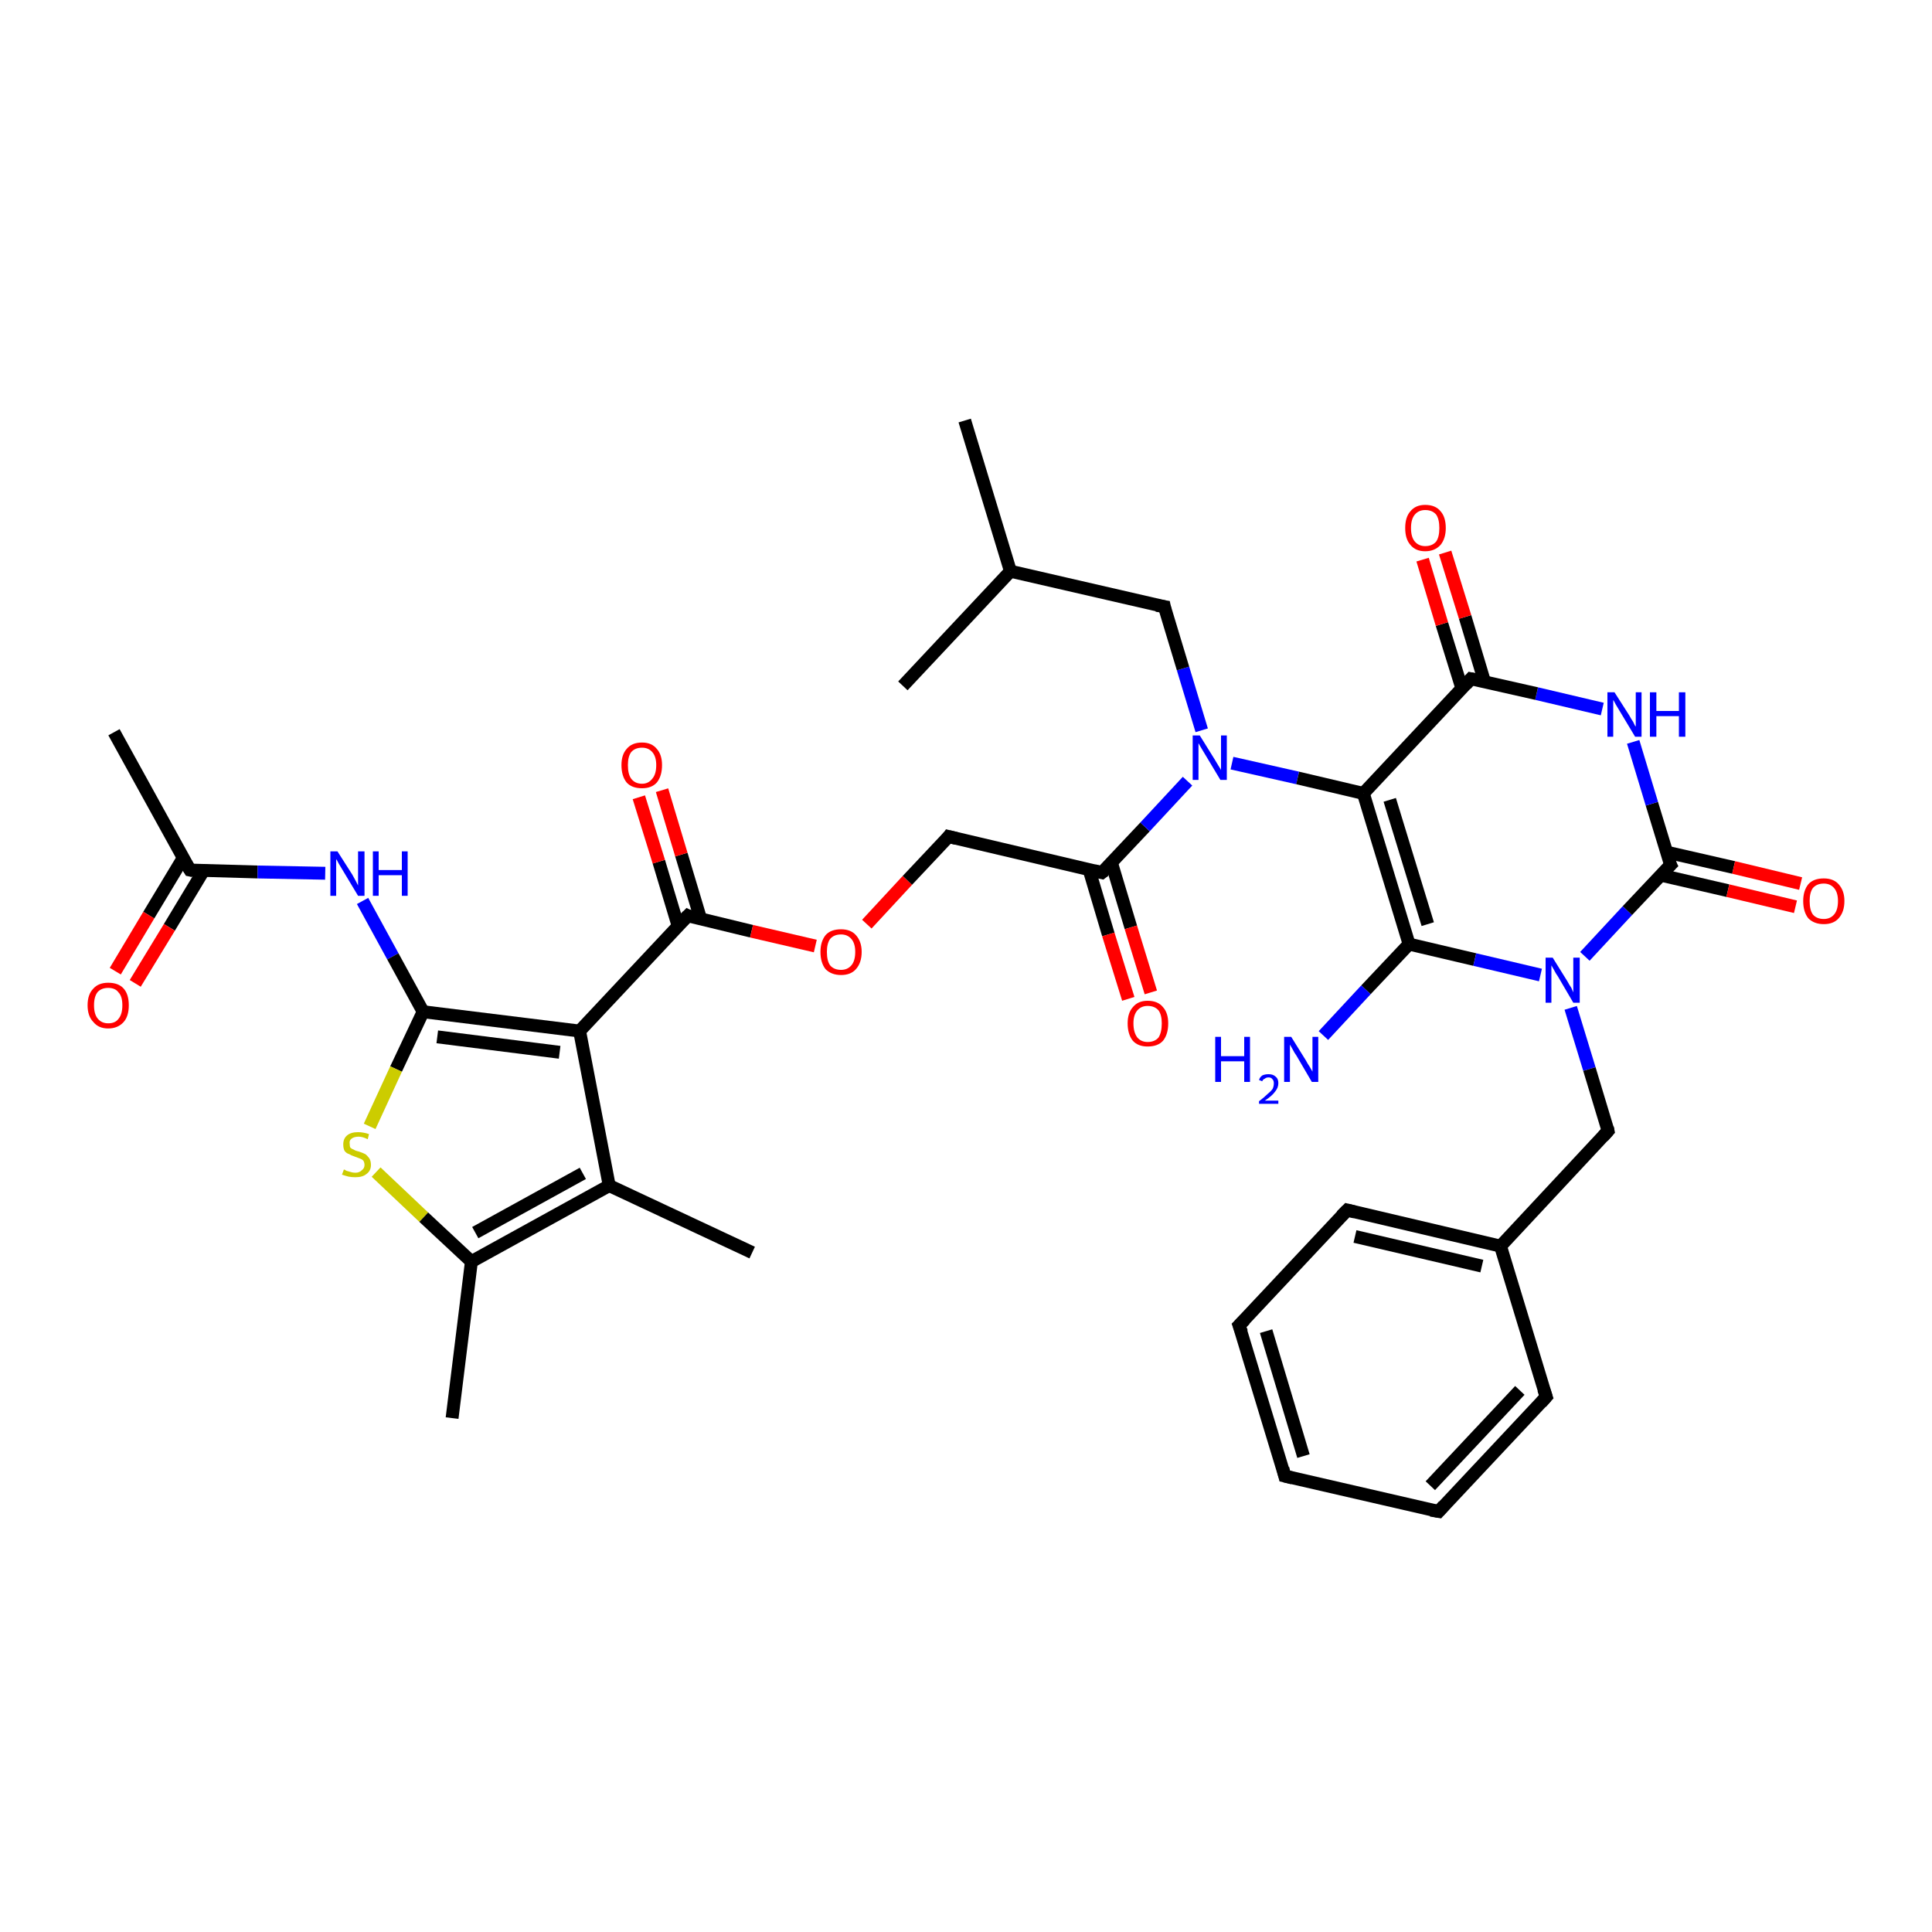 <?xml version='1.0' encoding='iso-8859-1'?>
<svg version='1.1' baseProfile='full'
              xmlns='http://www.w3.org/2000/svg'
                      xmlns:rdkit='http://www.rdkit.org/xml'
                      xmlns:xlink='http://www.w3.org/1999/xlink'
                  xml:space='preserve'
width='300px' height='300px' viewBox='0 0 300 300'>
<!-- END OF HEADER -->
<rect style='opacity:1.0;fill:#FFFFFF;stroke:none' width='300.0' height='300.0' x='0.0' y='0.0'> </rect>
<path class='bond-0 atom-0 atom-1' d='M 17.7,113.7 L 29.5,135.1' style='fill:none;fill-rule:evenodd;stroke:#000000;stroke-width:2.0px;stroke-linecap:butt;stroke-linejoin:miter;stroke-opacity:1' />
<path class='bond-1 atom-1 atom-2' d='M 28.4,133.3 L 23.1,142.1' style='fill:none;fill-rule:evenodd;stroke:#000000;stroke-width:2.0px;stroke-linecap:butt;stroke-linejoin:miter;stroke-opacity:1' />
<path class='bond-1 atom-1 atom-2' d='M 23.1,142.1 L 17.9,150.8' style='fill:none;fill-rule:evenodd;stroke:#FF0000;stroke-width:2.0px;stroke-linecap:butt;stroke-linejoin:miter;stroke-opacity:1' />
<path class='bond-1 atom-1 atom-2' d='M 31.6,135.2 L 26.3,144.0' style='fill:none;fill-rule:evenodd;stroke:#000000;stroke-width:2.0px;stroke-linecap:butt;stroke-linejoin:miter;stroke-opacity:1' />
<path class='bond-1 atom-1 atom-2' d='M 26.3,144.0 L 21.0,152.7' style='fill:none;fill-rule:evenodd;stroke:#FF0000;stroke-width:2.0px;stroke-linecap:butt;stroke-linejoin:miter;stroke-opacity:1' />
<path class='bond-2 atom-1 atom-3' d='M 29.5,135.1 L 40.0,135.4' style='fill:none;fill-rule:evenodd;stroke:#000000;stroke-width:2.0px;stroke-linecap:butt;stroke-linejoin:miter;stroke-opacity:1' />
<path class='bond-2 atom-1 atom-3' d='M 40.0,135.4 L 50.5,135.6' style='fill:none;fill-rule:evenodd;stroke:#0000FF;stroke-width:2.0px;stroke-linecap:butt;stroke-linejoin:miter;stroke-opacity:1' />
<path class='bond-3 atom-3 atom-4' d='M 56.3,139.9 L 61.0,148.5' style='fill:none;fill-rule:evenodd;stroke:#0000FF;stroke-width:2.0px;stroke-linecap:butt;stroke-linejoin:miter;stroke-opacity:1' />
<path class='bond-3 atom-3 atom-4' d='M 61.0,148.5 L 65.7,157.1' style='fill:none;fill-rule:evenodd;stroke:#000000;stroke-width:2.0px;stroke-linecap:butt;stroke-linejoin:miter;stroke-opacity:1' />
<path class='bond-4 atom-4 atom-5' d='M 65.7,157.1 L 61.5,166.0' style='fill:none;fill-rule:evenodd;stroke:#000000;stroke-width:2.0px;stroke-linecap:butt;stroke-linejoin:miter;stroke-opacity:1' />
<path class='bond-4 atom-4 atom-5' d='M 61.5,166.0 L 57.4,174.9' style='fill:none;fill-rule:evenodd;stroke:#CCCC00;stroke-width:2.0px;stroke-linecap:butt;stroke-linejoin:miter;stroke-opacity:1' />
<path class='bond-5 atom-5 atom-6' d='M 58.4,182.0 L 65.8,189.0' style='fill:none;fill-rule:evenodd;stroke:#CCCC00;stroke-width:2.0px;stroke-linecap:butt;stroke-linejoin:miter;stroke-opacity:1' />
<path class='bond-5 atom-5 atom-6' d='M 65.8,189.0 L 73.2,195.9' style='fill:none;fill-rule:evenodd;stroke:#000000;stroke-width:2.0px;stroke-linecap:butt;stroke-linejoin:miter;stroke-opacity:1' />
<path class='bond-6 atom-6 atom-7' d='M 73.2,195.9 L 70.2,220.2' style='fill:none;fill-rule:evenodd;stroke:#000000;stroke-width:2.0px;stroke-linecap:butt;stroke-linejoin:miter;stroke-opacity:1' />
<path class='bond-7 atom-6 atom-8' d='M 73.2,195.9 L 94.6,184.1' style='fill:none;fill-rule:evenodd;stroke:#000000;stroke-width:2.0px;stroke-linecap:butt;stroke-linejoin:miter;stroke-opacity:1' />
<path class='bond-7 atom-6 atom-8' d='M 73.8,191.4 L 90.5,182.2' style='fill:none;fill-rule:evenodd;stroke:#000000;stroke-width:2.0px;stroke-linecap:butt;stroke-linejoin:miter;stroke-opacity:1' />
<path class='bond-8 atom-8 atom-9' d='M 94.6,184.1 L 116.8,194.5' style='fill:none;fill-rule:evenodd;stroke:#000000;stroke-width:2.0px;stroke-linecap:butt;stroke-linejoin:miter;stroke-opacity:1' />
<path class='bond-9 atom-8 atom-10' d='M 94.6,184.1 L 90.0,160.1' style='fill:none;fill-rule:evenodd;stroke:#000000;stroke-width:2.0px;stroke-linecap:butt;stroke-linejoin:miter;stroke-opacity:1' />
<path class='bond-10 atom-10 atom-11' d='M 90.0,160.1 L 106.8,142.2' style='fill:none;fill-rule:evenodd;stroke:#000000;stroke-width:2.0px;stroke-linecap:butt;stroke-linejoin:miter;stroke-opacity:1' />
<path class='bond-11 atom-11 atom-12' d='M 108.8,142.7 L 105.8,132.7' style='fill:none;fill-rule:evenodd;stroke:#000000;stroke-width:2.0px;stroke-linecap:butt;stroke-linejoin:miter;stroke-opacity:1' />
<path class='bond-11 atom-11 atom-12' d='M 105.8,132.7 L 102.8,122.7' style='fill:none;fill-rule:evenodd;stroke:#FF0000;stroke-width:2.0px;stroke-linecap:butt;stroke-linejoin:miter;stroke-opacity:1' />
<path class='bond-11 atom-11 atom-12' d='M 105.3,143.8 L 102.3,133.8' style='fill:none;fill-rule:evenodd;stroke:#000000;stroke-width:2.0px;stroke-linecap:butt;stroke-linejoin:miter;stroke-opacity:1' />
<path class='bond-11 atom-11 atom-12' d='M 102.3,133.8 L 99.2,123.8' style='fill:none;fill-rule:evenodd;stroke:#FF0000;stroke-width:2.0px;stroke-linecap:butt;stroke-linejoin:miter;stroke-opacity:1' />
<path class='bond-12 atom-11 atom-13' d='M 106.8,142.2 L 116.7,144.6' style='fill:none;fill-rule:evenodd;stroke:#000000;stroke-width:2.0px;stroke-linecap:butt;stroke-linejoin:miter;stroke-opacity:1' />
<path class='bond-12 atom-11 atom-13' d='M 116.7,144.6 L 126.6,146.9' style='fill:none;fill-rule:evenodd;stroke:#FF0000;stroke-width:2.0px;stroke-linecap:butt;stroke-linejoin:miter;stroke-opacity:1' />
<path class='bond-13 atom-13 atom-14' d='M 134.6,143.5 L 140.9,136.7' style='fill:none;fill-rule:evenodd;stroke:#FF0000;stroke-width:2.0px;stroke-linecap:butt;stroke-linejoin:miter;stroke-opacity:1' />
<path class='bond-13 atom-13 atom-14' d='M 140.9,136.7 L 147.3,129.9' style='fill:none;fill-rule:evenodd;stroke:#000000;stroke-width:2.0px;stroke-linecap:butt;stroke-linejoin:miter;stroke-opacity:1' />
<path class='bond-14 atom-14 atom-15' d='M 147.3,129.9 L 171.1,135.5' style='fill:none;fill-rule:evenodd;stroke:#000000;stroke-width:2.0px;stroke-linecap:butt;stroke-linejoin:miter;stroke-opacity:1' />
<path class='bond-15 atom-15 atom-16' d='M 169.1,135.0 L 172.1,145.1' style='fill:none;fill-rule:evenodd;stroke:#000000;stroke-width:2.0px;stroke-linecap:butt;stroke-linejoin:miter;stroke-opacity:1' />
<path class='bond-15 atom-15 atom-16' d='M 172.1,145.1 L 175.2,155.1' style='fill:none;fill-rule:evenodd;stroke:#FF0000;stroke-width:2.0px;stroke-linecap:butt;stroke-linejoin:miter;stroke-opacity:1' />
<path class='bond-15 atom-15 atom-16' d='M 172.6,134.0 L 175.6,144.0' style='fill:none;fill-rule:evenodd;stroke:#000000;stroke-width:2.0px;stroke-linecap:butt;stroke-linejoin:miter;stroke-opacity:1' />
<path class='bond-15 atom-15 atom-16' d='M 175.6,144.0 L 178.7,154.1' style='fill:none;fill-rule:evenodd;stroke:#FF0000;stroke-width:2.0px;stroke-linecap:butt;stroke-linejoin:miter;stroke-opacity:1' />
<path class='bond-16 atom-15 atom-17' d='M 171.1,135.5 L 177.8,128.4' style='fill:none;fill-rule:evenodd;stroke:#000000;stroke-width:2.0px;stroke-linecap:butt;stroke-linejoin:miter;stroke-opacity:1' />
<path class='bond-16 atom-15 atom-17' d='M 177.8,128.4 L 184.4,121.3' style='fill:none;fill-rule:evenodd;stroke:#0000FF;stroke-width:2.0px;stroke-linecap:butt;stroke-linejoin:miter;stroke-opacity:1' />
<path class='bond-17 atom-17 atom-18' d='M 186.6,113.4 L 183.7,103.8' style='fill:none;fill-rule:evenodd;stroke:#0000FF;stroke-width:2.0px;stroke-linecap:butt;stroke-linejoin:miter;stroke-opacity:1' />
<path class='bond-17 atom-17 atom-18' d='M 183.7,103.8 L 180.8,94.2' style='fill:none;fill-rule:evenodd;stroke:#000000;stroke-width:2.0px;stroke-linecap:butt;stroke-linejoin:miter;stroke-opacity:1' />
<path class='bond-18 atom-18 atom-19' d='M 180.8,94.2 L 156.9,88.7' style='fill:none;fill-rule:evenodd;stroke:#000000;stroke-width:2.0px;stroke-linecap:butt;stroke-linejoin:miter;stroke-opacity:1' />
<path class='bond-19 atom-19 atom-20' d='M 156.9,88.7 L 149.8,65.3' style='fill:none;fill-rule:evenodd;stroke:#000000;stroke-width:2.0px;stroke-linecap:butt;stroke-linejoin:miter;stroke-opacity:1' />
<path class='bond-20 atom-19 atom-21' d='M 156.9,88.7 L 140.2,106.5' style='fill:none;fill-rule:evenodd;stroke:#000000;stroke-width:2.0px;stroke-linecap:butt;stroke-linejoin:miter;stroke-opacity:1' />
<path class='bond-21 atom-17 atom-22' d='M 191.3,118.5 L 201.5,120.8' style='fill:none;fill-rule:evenodd;stroke:#0000FF;stroke-width:2.0px;stroke-linecap:butt;stroke-linejoin:miter;stroke-opacity:1' />
<path class='bond-21 atom-17 atom-22' d='M 201.5,120.8 L 211.7,123.2' style='fill:none;fill-rule:evenodd;stroke:#000000;stroke-width:2.0px;stroke-linecap:butt;stroke-linejoin:miter;stroke-opacity:1' />
<path class='bond-22 atom-22 atom-23' d='M 211.7,123.2 L 218.8,146.6' style='fill:none;fill-rule:evenodd;stroke:#000000;stroke-width:2.0px;stroke-linecap:butt;stroke-linejoin:miter;stroke-opacity:1' />
<path class='bond-22 atom-22 atom-23' d='M 215.8,124.2 L 221.7,143.5' style='fill:none;fill-rule:evenodd;stroke:#000000;stroke-width:2.0px;stroke-linecap:butt;stroke-linejoin:miter;stroke-opacity:1' />
<path class='bond-23 atom-23 atom-24' d='M 218.8,146.6 L 212.1,153.7' style='fill:none;fill-rule:evenodd;stroke:#000000;stroke-width:2.0px;stroke-linecap:butt;stroke-linejoin:miter;stroke-opacity:1' />
<path class='bond-23 atom-23 atom-24' d='M 212.1,153.7 L 205.5,160.8' style='fill:none;fill-rule:evenodd;stroke:#0000FF;stroke-width:2.0px;stroke-linecap:butt;stroke-linejoin:miter;stroke-opacity:1' />
<path class='bond-24 atom-23 atom-25' d='M 218.8,146.6 L 229.0,149.0' style='fill:none;fill-rule:evenodd;stroke:#000000;stroke-width:2.0px;stroke-linecap:butt;stroke-linejoin:miter;stroke-opacity:1' />
<path class='bond-24 atom-23 atom-25' d='M 229.0,149.0 L 239.2,151.4' style='fill:none;fill-rule:evenodd;stroke:#0000FF;stroke-width:2.0px;stroke-linecap:butt;stroke-linejoin:miter;stroke-opacity:1' />
<path class='bond-25 atom-25 atom-26' d='M 243.9,156.5 L 246.8,166.0' style='fill:none;fill-rule:evenodd;stroke:#0000FF;stroke-width:2.0px;stroke-linecap:butt;stroke-linejoin:miter;stroke-opacity:1' />
<path class='bond-25 atom-25 atom-26' d='M 246.8,166.0 L 249.7,175.6' style='fill:none;fill-rule:evenodd;stroke:#000000;stroke-width:2.0px;stroke-linecap:butt;stroke-linejoin:miter;stroke-opacity:1' />
<path class='bond-26 atom-26 atom-27' d='M 249.7,175.6 L 233.0,193.5' style='fill:none;fill-rule:evenodd;stroke:#000000;stroke-width:2.0px;stroke-linecap:butt;stroke-linejoin:miter;stroke-opacity:1' />
<path class='bond-27 atom-27 atom-28' d='M 233.0,193.5 L 209.2,187.9' style='fill:none;fill-rule:evenodd;stroke:#000000;stroke-width:2.0px;stroke-linecap:butt;stroke-linejoin:miter;stroke-opacity:1' />
<path class='bond-27 atom-27 atom-28' d='M 230.1,196.6 L 210.4,192.0' style='fill:none;fill-rule:evenodd;stroke:#000000;stroke-width:2.0px;stroke-linecap:butt;stroke-linejoin:miter;stroke-opacity:1' />
<path class='bond-28 atom-28 atom-29' d='M 209.2,187.9 L 192.4,205.8' style='fill:none;fill-rule:evenodd;stroke:#000000;stroke-width:2.0px;stroke-linecap:butt;stroke-linejoin:miter;stroke-opacity:1' />
<path class='bond-29 atom-29 atom-30' d='M 192.4,205.8 L 199.5,229.2' style='fill:none;fill-rule:evenodd;stroke:#000000;stroke-width:2.0px;stroke-linecap:butt;stroke-linejoin:miter;stroke-opacity:1' />
<path class='bond-29 atom-29 atom-30' d='M 196.6,206.7 L 202.4,226.1' style='fill:none;fill-rule:evenodd;stroke:#000000;stroke-width:2.0px;stroke-linecap:butt;stroke-linejoin:miter;stroke-opacity:1' />
<path class='bond-30 atom-30 atom-31' d='M 199.5,229.2 L 223.4,234.7' style='fill:none;fill-rule:evenodd;stroke:#000000;stroke-width:2.0px;stroke-linecap:butt;stroke-linejoin:miter;stroke-opacity:1' />
<path class='bond-31 atom-31 atom-32' d='M 223.4,234.7 L 240.1,216.9' style='fill:none;fill-rule:evenodd;stroke:#000000;stroke-width:2.0px;stroke-linecap:butt;stroke-linejoin:miter;stroke-opacity:1' />
<path class='bond-31 atom-31 atom-32' d='M 222.1,230.7 L 236.0,215.9' style='fill:none;fill-rule:evenodd;stroke:#000000;stroke-width:2.0px;stroke-linecap:butt;stroke-linejoin:miter;stroke-opacity:1' />
<path class='bond-32 atom-25 atom-33' d='M 246.1,148.5 L 252.7,141.4' style='fill:none;fill-rule:evenodd;stroke:#0000FF;stroke-width:2.0px;stroke-linecap:butt;stroke-linejoin:miter;stroke-opacity:1' />
<path class='bond-32 atom-25 atom-33' d='M 252.7,141.4 L 259.4,134.3' style='fill:none;fill-rule:evenodd;stroke:#000000;stroke-width:2.0px;stroke-linecap:butt;stroke-linejoin:miter;stroke-opacity:1' />
<path class='bond-33 atom-33 atom-34' d='M 257.9,135.9 L 268.3,138.3' style='fill:none;fill-rule:evenodd;stroke:#000000;stroke-width:2.0px;stroke-linecap:butt;stroke-linejoin:miter;stroke-opacity:1' />
<path class='bond-33 atom-33 atom-34' d='M 268.3,138.3 L 278.8,140.8' style='fill:none;fill-rule:evenodd;stroke:#FF0000;stroke-width:2.0px;stroke-linecap:butt;stroke-linejoin:miter;stroke-opacity:1' />
<path class='bond-33 atom-33 atom-34' d='M 258.7,132.3 L 269.2,134.7' style='fill:none;fill-rule:evenodd;stroke:#000000;stroke-width:2.0px;stroke-linecap:butt;stroke-linejoin:miter;stroke-opacity:1' />
<path class='bond-33 atom-33 atom-34' d='M 269.2,134.7 L 279.6,137.2' style='fill:none;fill-rule:evenodd;stroke:#FF0000;stroke-width:2.0px;stroke-linecap:butt;stroke-linejoin:miter;stroke-opacity:1' />
<path class='bond-34 atom-33 atom-35' d='M 259.4,134.3 L 256.5,124.8' style='fill:none;fill-rule:evenodd;stroke:#000000;stroke-width:2.0px;stroke-linecap:butt;stroke-linejoin:miter;stroke-opacity:1' />
<path class='bond-34 atom-33 atom-35' d='M 256.5,124.8 L 253.6,115.2' style='fill:none;fill-rule:evenodd;stroke:#0000FF;stroke-width:2.0px;stroke-linecap:butt;stroke-linejoin:miter;stroke-opacity:1' />
<path class='bond-35 atom-35 atom-36' d='M 248.8,110.1 L 238.6,107.7' style='fill:none;fill-rule:evenodd;stroke:#0000FF;stroke-width:2.0px;stroke-linecap:butt;stroke-linejoin:miter;stroke-opacity:1' />
<path class='bond-35 atom-35 atom-36' d='M 238.6,107.7 L 228.4,105.4' style='fill:none;fill-rule:evenodd;stroke:#000000;stroke-width:2.0px;stroke-linecap:butt;stroke-linejoin:miter;stroke-opacity:1' />
<path class='bond-36 atom-36 atom-37' d='M 230.5,105.8 L 227.5,95.8' style='fill:none;fill-rule:evenodd;stroke:#000000;stroke-width:2.0px;stroke-linecap:butt;stroke-linejoin:miter;stroke-opacity:1' />
<path class='bond-36 atom-36 atom-37' d='M 227.5,95.8 L 224.4,85.8' style='fill:none;fill-rule:evenodd;stroke:#FF0000;stroke-width:2.0px;stroke-linecap:butt;stroke-linejoin:miter;stroke-opacity:1' />
<path class='bond-36 atom-36 atom-37' d='M 227.0,106.9 L 223.9,96.9' style='fill:none;fill-rule:evenodd;stroke:#000000;stroke-width:2.0px;stroke-linecap:butt;stroke-linejoin:miter;stroke-opacity:1' />
<path class='bond-36 atom-36 atom-37' d='M 223.9,96.9 L 220.9,86.9' style='fill:none;fill-rule:evenodd;stroke:#FF0000;stroke-width:2.0px;stroke-linecap:butt;stroke-linejoin:miter;stroke-opacity:1' />
<path class='bond-37 atom-10 atom-4' d='M 90.0,160.1 L 65.7,157.1' style='fill:none;fill-rule:evenodd;stroke:#000000;stroke-width:2.0px;stroke-linecap:butt;stroke-linejoin:miter;stroke-opacity:1' />
<path class='bond-37 atom-10 atom-4' d='M 86.9,163.4 L 67.9,161.0' style='fill:none;fill-rule:evenodd;stroke:#000000;stroke-width:2.0px;stroke-linecap:butt;stroke-linejoin:miter;stroke-opacity:1' />
<path class='bond-38 atom-36 atom-22' d='M 228.4,105.4 L 211.7,123.2' style='fill:none;fill-rule:evenodd;stroke:#000000;stroke-width:2.0px;stroke-linecap:butt;stroke-linejoin:miter;stroke-opacity:1' />
<path class='bond-39 atom-32 atom-27' d='M 240.1,216.9 L 233.0,193.5' style='fill:none;fill-rule:evenodd;stroke:#000000;stroke-width:2.0px;stroke-linecap:butt;stroke-linejoin:miter;stroke-opacity:1' />
<path d='M 28.9,134.1 L 29.5,135.1 L 30.0,135.2' style='fill:none;stroke:#000000;stroke-width:2.0px;stroke-linecap:butt;stroke-linejoin:miter;stroke-opacity:1;' />
<path d='M 105.9,143.1 L 106.8,142.2 L 107.2,142.4' style='fill:none;stroke:#000000;stroke-width:2.0px;stroke-linecap:butt;stroke-linejoin:miter;stroke-opacity:1;' />
<path d='M 147.0,130.3 L 147.3,129.9 L 148.5,130.2' style='fill:none;stroke:#000000;stroke-width:2.0px;stroke-linecap:butt;stroke-linejoin:miter;stroke-opacity:1;' />
<path d='M 169.9,135.2 L 171.1,135.5 L 171.5,135.2' style='fill:none;stroke:#000000;stroke-width:2.0px;stroke-linecap:butt;stroke-linejoin:miter;stroke-opacity:1;' />
<path d='M 180.9,94.7 L 180.8,94.2 L 179.6,94.0' style='fill:none;stroke:#000000;stroke-width:2.0px;stroke-linecap:butt;stroke-linejoin:miter;stroke-opacity:1;' />
<path d='M 249.6,175.1 L 249.7,175.6 L 248.9,176.5' style='fill:none;stroke:#000000;stroke-width:2.0px;stroke-linecap:butt;stroke-linejoin:miter;stroke-opacity:1;' />
<path d='M 210.4,188.2 L 209.2,187.9 L 208.3,188.8' style='fill:none;stroke:#000000;stroke-width:2.0px;stroke-linecap:butt;stroke-linejoin:miter;stroke-opacity:1;' />
<path d='M 193.3,204.9 L 192.4,205.8 L 192.8,206.9' style='fill:none;stroke:#000000;stroke-width:2.0px;stroke-linecap:butt;stroke-linejoin:miter;stroke-opacity:1;' />
<path d='M 199.2,228.0 L 199.5,229.2 L 200.7,229.5' style='fill:none;stroke:#000000;stroke-width:2.0px;stroke-linecap:butt;stroke-linejoin:miter;stroke-opacity:1;' />
<path d='M 222.2,234.5 L 223.4,234.7 L 224.2,233.8' style='fill:none;stroke:#000000;stroke-width:2.0px;stroke-linecap:butt;stroke-linejoin:miter;stroke-opacity:1;' />
<path d='M 239.3,217.8 L 240.1,216.9 L 239.7,215.7' style='fill:none;stroke:#000000;stroke-width:2.0px;stroke-linecap:butt;stroke-linejoin:miter;stroke-opacity:1;' />
<path d='M 259.0,134.7 L 259.4,134.3 L 259.2,133.9' style='fill:none;stroke:#000000;stroke-width:2.0px;stroke-linecap:butt;stroke-linejoin:miter;stroke-opacity:1;' />
<path d='M 228.9,105.5 L 228.4,105.4 L 227.6,106.3' style='fill:none;stroke:#000000;stroke-width:2.0px;stroke-linecap:butt;stroke-linejoin:miter;stroke-opacity:1;' />
<path class='atom-2' d='M 13.6 156.1
Q 13.6 154.4, 14.5 153.5
Q 15.3 152.6, 16.8 152.6
Q 18.4 152.6, 19.2 153.5
Q 20.0 154.4, 20.0 156.1
Q 20.0 157.8, 19.2 158.7
Q 18.3 159.7, 16.8 159.7
Q 15.3 159.7, 14.5 158.7
Q 13.6 157.8, 13.6 156.1
M 16.8 158.9
Q 17.9 158.9, 18.4 158.2
Q 19.0 157.5, 19.0 156.1
Q 19.0 154.7, 18.4 154.1
Q 17.9 153.4, 16.8 153.4
Q 15.8 153.4, 15.2 154.0
Q 14.6 154.7, 14.6 156.1
Q 14.6 157.5, 15.2 158.2
Q 15.8 158.9, 16.8 158.9
' fill='#FF0000'/>
<path class='atom-3' d='M 52.4 132.2
L 54.7 135.8
Q 54.9 136.2, 55.3 136.9
Q 55.6 137.5, 55.6 137.5
L 55.6 132.2
L 56.6 132.2
L 56.6 139.1
L 55.6 139.1
L 53.2 135.1
Q 52.9 134.6, 52.6 134.1
Q 52.3 133.5, 52.2 133.4
L 52.2 139.1
L 51.3 139.1
L 51.3 132.2
L 52.4 132.2
' fill='#0000FF'/>
<path class='atom-3' d='M 57.9 132.2
L 58.8 132.2
L 58.8 135.1
L 62.4 135.1
L 62.4 132.2
L 63.3 132.2
L 63.3 139.1
L 62.4 139.1
L 62.4 135.9
L 58.8 135.9
L 58.8 139.1
L 57.9 139.1
L 57.9 132.2
' fill='#0000FF'/>
<path class='atom-5' d='M 53.4 181.6
Q 53.5 181.6, 53.8 181.8
Q 54.1 181.9, 54.5 182.0
Q 54.8 182.1, 55.2 182.1
Q 55.8 182.1, 56.2 181.7
Q 56.6 181.4, 56.6 180.9
Q 56.6 180.5, 56.4 180.2
Q 56.2 180.0, 55.9 179.9
Q 55.6 179.8, 55.1 179.6
Q 54.5 179.4, 54.2 179.2
Q 53.8 179.1, 53.5 178.7
Q 53.3 178.3, 53.3 177.7
Q 53.3 176.8, 53.9 176.3
Q 54.5 175.8, 55.6 175.8
Q 56.4 175.8, 57.3 176.1
L 57.1 176.9
Q 56.3 176.5, 55.7 176.5
Q 55.0 176.5, 54.6 176.8
Q 54.2 177.1, 54.3 177.6
Q 54.3 178.0, 54.4 178.2
Q 54.6 178.4, 54.9 178.5
Q 55.2 178.7, 55.7 178.8
Q 56.3 179.0, 56.7 179.2
Q 57.0 179.4, 57.3 179.8
Q 57.6 180.2, 57.6 180.9
Q 57.6 181.8, 56.9 182.3
Q 56.3 182.8, 55.2 182.8
Q 54.6 182.8, 54.1 182.7
Q 53.7 182.6, 53.1 182.4
L 53.4 181.6
' fill='#CCCC00'/>
<path class='atom-12' d='M 96.5 118.8
Q 96.5 117.2, 97.3 116.3
Q 98.1 115.3, 99.7 115.3
Q 101.2 115.3, 102.0 116.3
Q 102.8 117.2, 102.8 118.8
Q 102.8 120.5, 102.0 121.5
Q 101.2 122.4, 99.7 122.4
Q 98.1 122.4, 97.3 121.5
Q 96.5 120.5, 96.5 118.8
M 99.7 121.7
Q 100.7 121.7, 101.3 120.9
Q 101.9 120.2, 101.9 118.8
Q 101.9 117.5, 101.3 116.8
Q 100.7 116.1, 99.7 116.1
Q 98.6 116.1, 98.0 116.8
Q 97.5 117.5, 97.5 118.8
Q 97.5 120.2, 98.0 120.9
Q 98.6 121.7, 99.7 121.7
' fill='#FF0000'/>
<path class='atom-13' d='M 127.4 147.8
Q 127.4 146.2, 128.2 145.2
Q 129.0 144.3, 130.6 144.3
Q 132.1 144.3, 132.9 145.2
Q 133.8 146.2, 133.8 147.8
Q 133.8 149.5, 132.9 150.5
Q 132.1 151.4, 130.6 151.4
Q 129.1 151.4, 128.2 150.5
Q 127.4 149.5, 127.4 147.8
M 130.6 150.6
Q 131.6 150.6, 132.2 149.9
Q 132.8 149.2, 132.8 147.8
Q 132.8 146.5, 132.2 145.8
Q 131.6 145.1, 130.6 145.1
Q 129.5 145.1, 128.9 145.8
Q 128.4 146.5, 128.4 147.8
Q 128.4 149.2, 128.9 149.9
Q 129.5 150.6, 130.6 150.6
' fill='#FF0000'/>
<path class='atom-16' d='M 175.1 158.9
Q 175.1 157.3, 175.9 156.4
Q 176.7 155.4, 178.2 155.4
Q 179.8 155.4, 180.6 156.4
Q 181.4 157.3, 181.4 158.9
Q 181.4 160.6, 180.6 161.6
Q 179.8 162.5, 178.2 162.5
Q 176.7 162.5, 175.9 161.6
Q 175.1 160.6, 175.1 158.9
M 178.2 161.8
Q 179.3 161.8, 179.9 161.1
Q 180.4 160.3, 180.4 158.9
Q 180.4 157.6, 179.9 156.9
Q 179.3 156.2, 178.2 156.2
Q 177.2 156.2, 176.6 156.9
Q 176.0 157.6, 176.0 158.9
Q 176.0 160.3, 176.6 161.1
Q 177.2 161.8, 178.2 161.8
' fill='#FF0000'/>
<path class='atom-17' d='M 186.3 114.2
L 188.6 117.9
Q 188.8 118.2, 189.2 118.9
Q 189.6 119.5, 189.6 119.6
L 189.6 114.2
L 190.5 114.2
L 190.5 121.1
L 189.5 121.1
L 187.1 117.1
Q 186.8 116.6, 186.5 116.1
Q 186.2 115.6, 186.1 115.4
L 186.1 121.1
L 185.2 121.1
L 185.2 114.2
L 186.3 114.2
' fill='#0000FF'/>
<path class='atom-24' d='M 188.7 161.0
L 189.6 161.0
L 189.6 164.0
L 193.2 164.0
L 193.2 161.0
L 194.1 161.0
L 194.1 168.0
L 193.2 168.0
L 193.2 164.8
L 189.6 164.8
L 189.6 168.0
L 188.7 168.0
L 188.7 161.0
' fill='#0000FF'/>
<path class='atom-24' d='M 195.5 167.7
Q 195.6 167.3, 196.0 167.0
Q 196.4 166.8, 197.0 166.8
Q 197.7 166.8, 198.1 167.2
Q 198.5 167.5, 198.5 168.2
Q 198.5 168.9, 198.0 169.5
Q 197.5 170.2, 196.4 170.9
L 198.5 170.9
L 198.5 171.4
L 195.5 171.4
L 195.5 171.0
Q 196.3 170.4, 196.8 169.9
Q 197.3 169.5, 197.6 169.1
Q 197.8 168.7, 197.8 168.2
Q 197.8 167.8, 197.6 167.6
Q 197.4 167.3, 197.0 167.3
Q 196.6 167.3, 196.4 167.5
Q 196.1 167.6, 196.0 167.9
L 195.5 167.7
' fill='#0000FF'/>
<path class='atom-24' d='M 200.5 161.0
L 202.8 164.7
Q 203.0 165.1, 203.4 165.7
Q 203.8 166.4, 203.8 166.4
L 203.8 161.0
L 204.7 161.0
L 204.7 168.0
L 203.7 168.0
L 201.3 163.9
Q 201.0 163.5, 200.7 162.9
Q 200.4 162.4, 200.3 162.2
L 200.3 168.0
L 199.4 168.0
L 199.4 161.0
L 200.5 161.0
' fill='#0000FF'/>
<path class='atom-25' d='M 241.1 148.7
L 243.4 152.4
Q 243.6 152.8, 244.0 153.4
Q 244.3 154.1, 244.3 154.1
L 244.3 148.7
L 245.3 148.7
L 245.3 155.7
L 244.3 155.7
L 241.9 151.6
Q 241.6 151.2, 241.3 150.6
Q 241.0 150.1, 240.9 149.9
L 240.9 155.7
L 240.0 155.7
L 240.0 148.7
L 241.1 148.7
' fill='#0000FF'/>
<path class='atom-34' d='M 280.0 139.9
Q 280.0 138.3, 280.8 137.3
Q 281.6 136.4, 283.2 136.4
Q 284.7 136.4, 285.5 137.3
Q 286.4 138.3, 286.4 139.9
Q 286.4 141.6, 285.5 142.6
Q 284.7 143.5, 283.2 143.5
Q 281.7 143.5, 280.8 142.6
Q 280.0 141.6, 280.0 139.9
M 283.2 142.7
Q 284.2 142.7, 284.8 142.0
Q 285.4 141.3, 285.4 139.9
Q 285.4 138.6, 284.8 137.9
Q 284.2 137.2, 283.2 137.2
Q 282.1 137.2, 281.5 137.9
Q 281.0 138.6, 281.0 139.9
Q 281.0 141.3, 281.5 142.0
Q 282.1 142.7, 283.2 142.7
' fill='#FF0000'/>
<path class='atom-35' d='M 250.7 107.5
L 253.0 111.1
Q 253.2 111.5, 253.6 112.1
Q 253.9 112.8, 254.0 112.8
L 254.0 107.5
L 254.9 107.5
L 254.9 114.4
L 253.9 114.4
L 251.5 110.4
Q 251.2 109.9, 250.9 109.4
Q 250.6 108.8, 250.5 108.7
L 250.5 114.4
L 249.6 114.4
L 249.6 107.5
L 250.7 107.5
' fill='#0000FF'/>
<path class='atom-35' d='M 256.2 107.5
L 257.2 107.5
L 257.2 110.4
L 260.7 110.4
L 260.7 107.5
L 261.7 107.5
L 261.7 114.4
L 260.7 114.4
L 260.7 111.2
L 257.2 111.2
L 257.2 114.4
L 256.2 114.4
L 256.2 107.5
' fill='#0000FF'/>
<path class='atom-37' d='M 218.2 82.0
Q 218.2 80.3, 219.0 79.4
Q 219.8 78.4, 221.3 78.4
Q 222.9 78.4, 223.7 79.4
Q 224.5 80.3, 224.5 82.0
Q 224.5 83.6, 223.7 84.6
Q 222.8 85.6, 221.3 85.6
Q 219.8 85.6, 219.0 84.6
Q 218.2 83.7, 218.2 82.0
M 221.3 84.8
Q 222.4 84.8, 223.0 84.1
Q 223.5 83.4, 223.5 82.0
Q 223.5 80.6, 223.0 79.9
Q 222.4 79.2, 221.3 79.2
Q 220.3 79.2, 219.7 79.9
Q 219.1 80.6, 219.1 82.0
Q 219.1 83.4, 219.7 84.1
Q 220.3 84.8, 221.3 84.8
' fill='#FF0000'/>
</svg>
